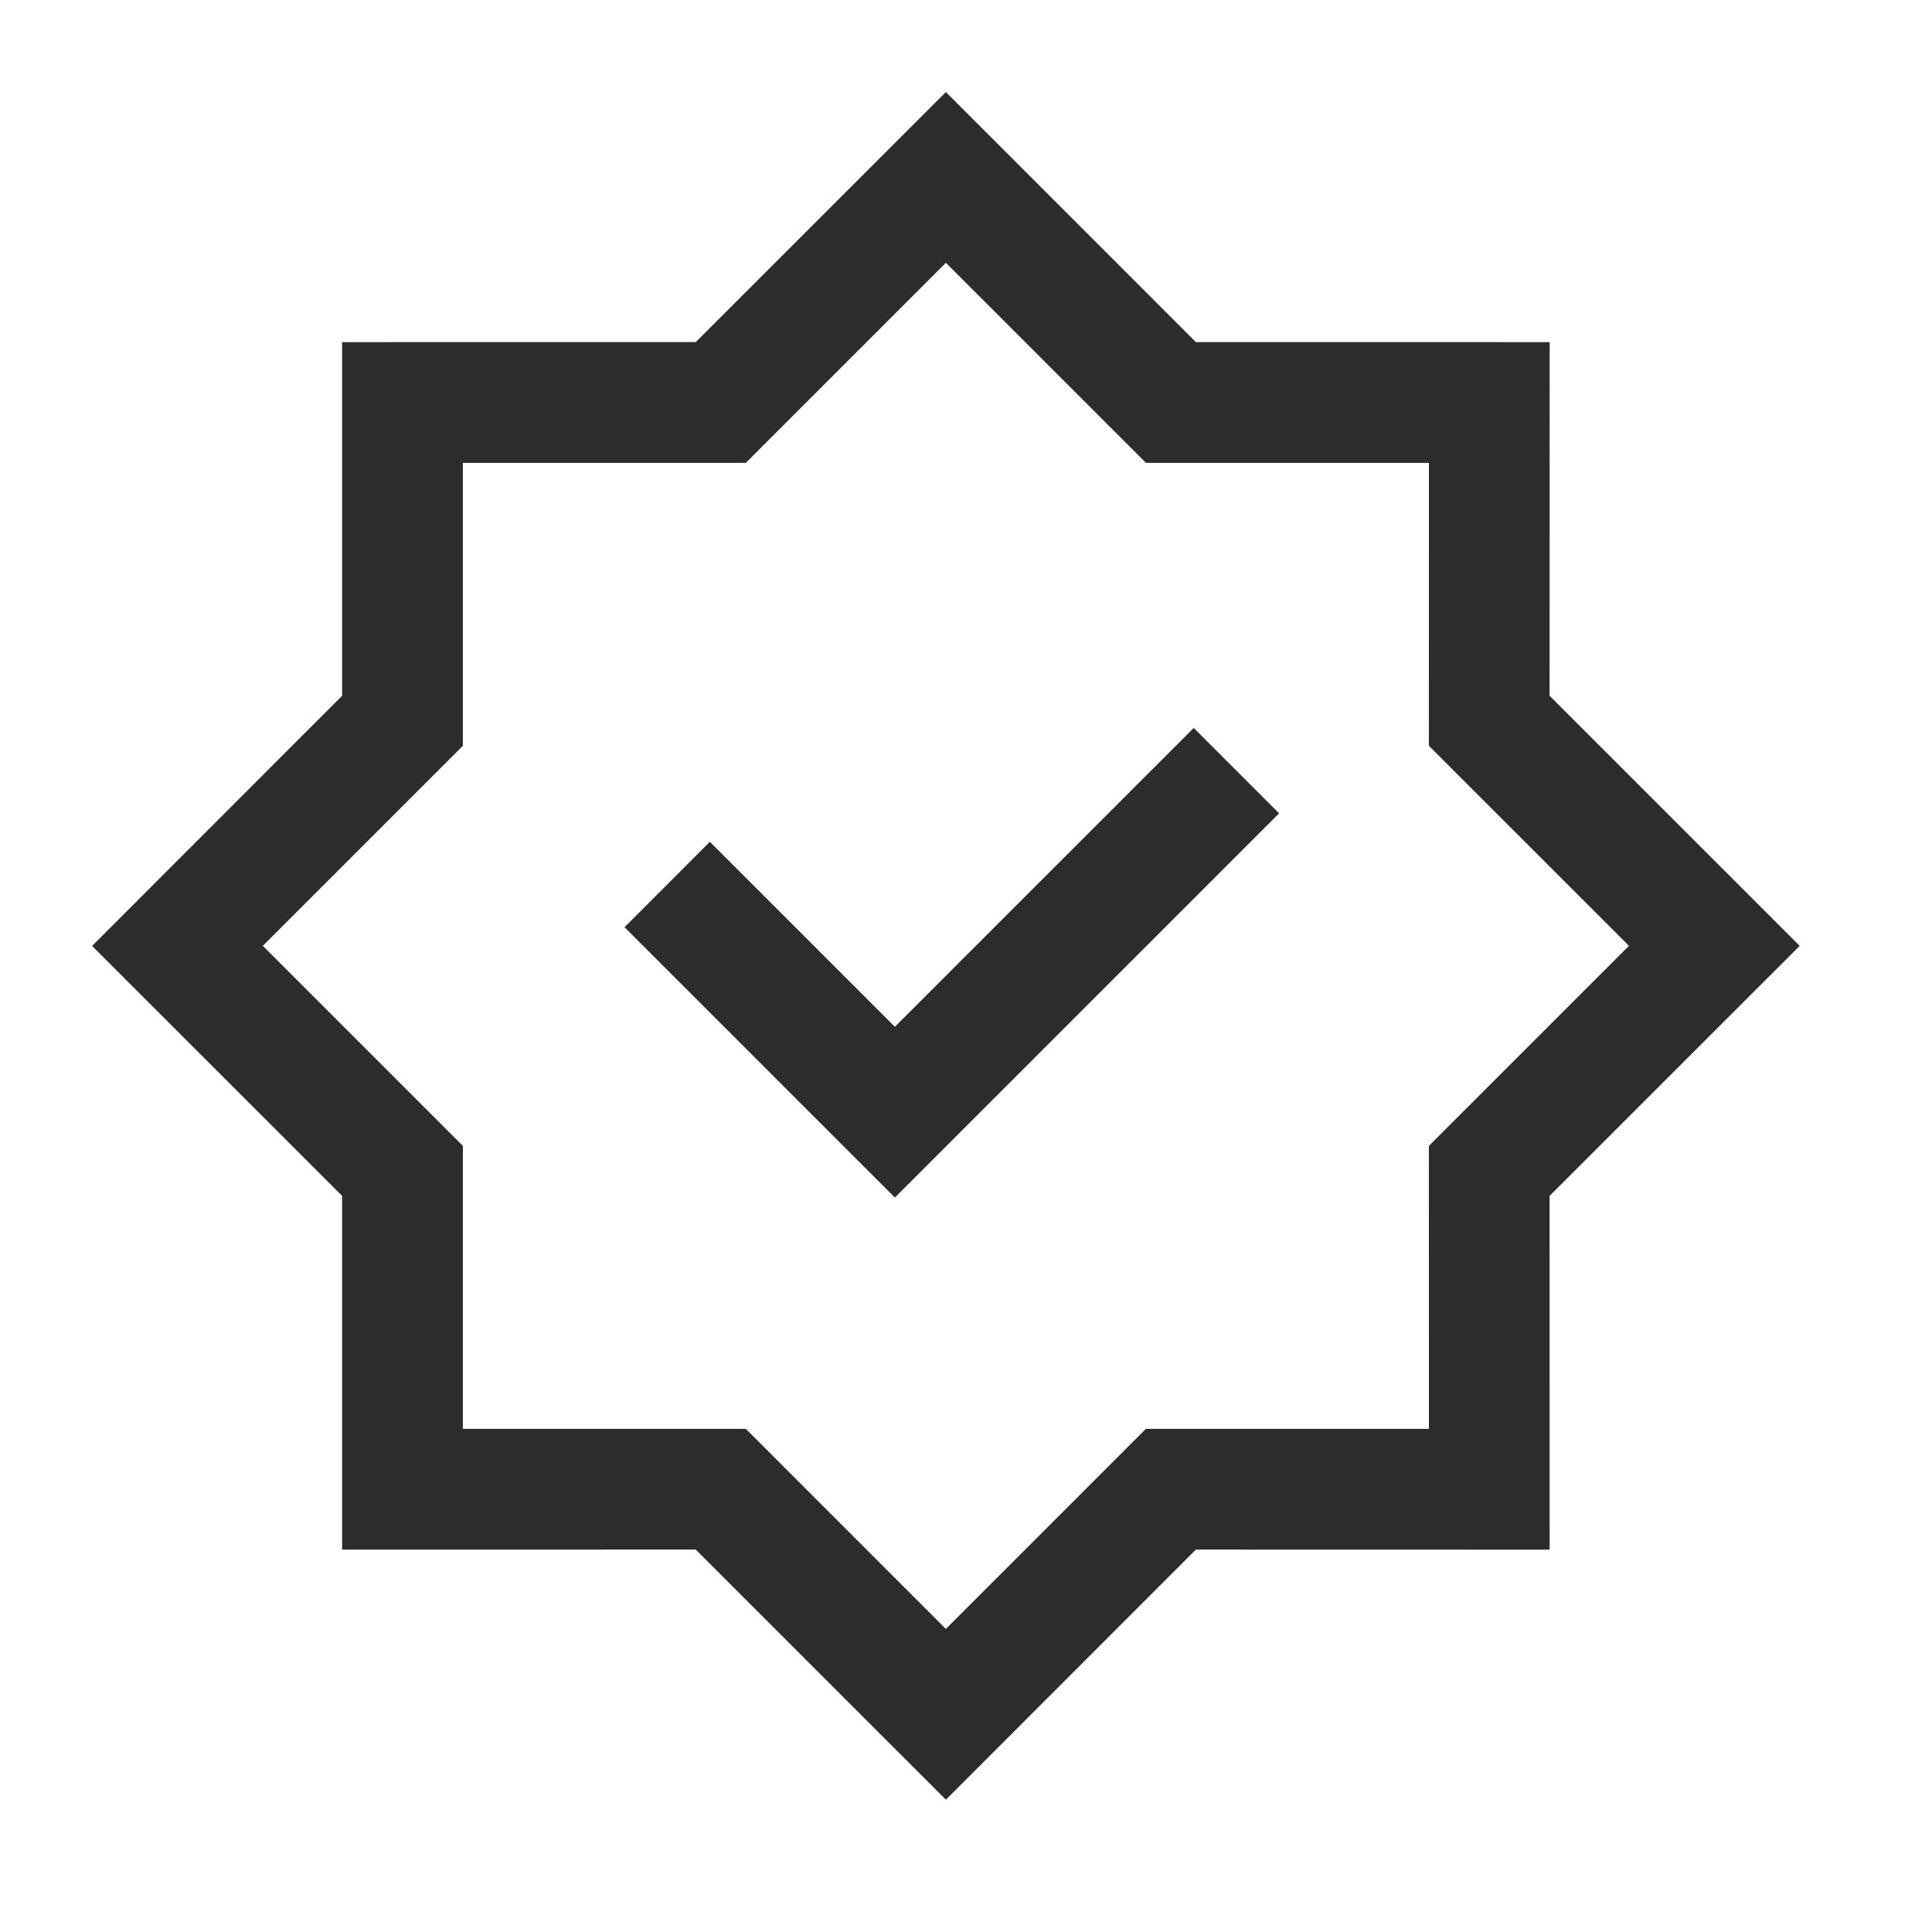 <svg t="1686222157867" class="icon" viewBox="0 0 1024 1024" version="1.1" xmlns="http://www.w3.org/2000/svg" p-id="11293" width="200" height="200"><path d="M501.333 48.789l132.501 132.523 187.52 0.021-0.043 187.435 132.565 132.565-132.565 132.501 0.021 187.52-187.499-0.043-132.48 132.565-132.587-132.565L181.333 821.333 181.333 633.835l-132.523-132.48 132.523-132.587L181.333 181.333l187.435-0.021L501.333 48.789zM501.333 139.285l-106.027 106.027H245.333v149.973l-106.027 106.027 106.027 106.027V757.333l149.973-0.021 106.027 106.048 106.027-106.048 149.995 0.021-0.021-149.973 106.048-106.048-106.048-106.027 0.021-149.973h-149.995l-106.027-106.027z m131.371 246.549l45.248 45.248-203.648 203.648-143.296-143.296 45.248-45.269 98.048 98.048 158.4-158.379z" fill="#2c2c2c" p-id="11294"></path></svg>